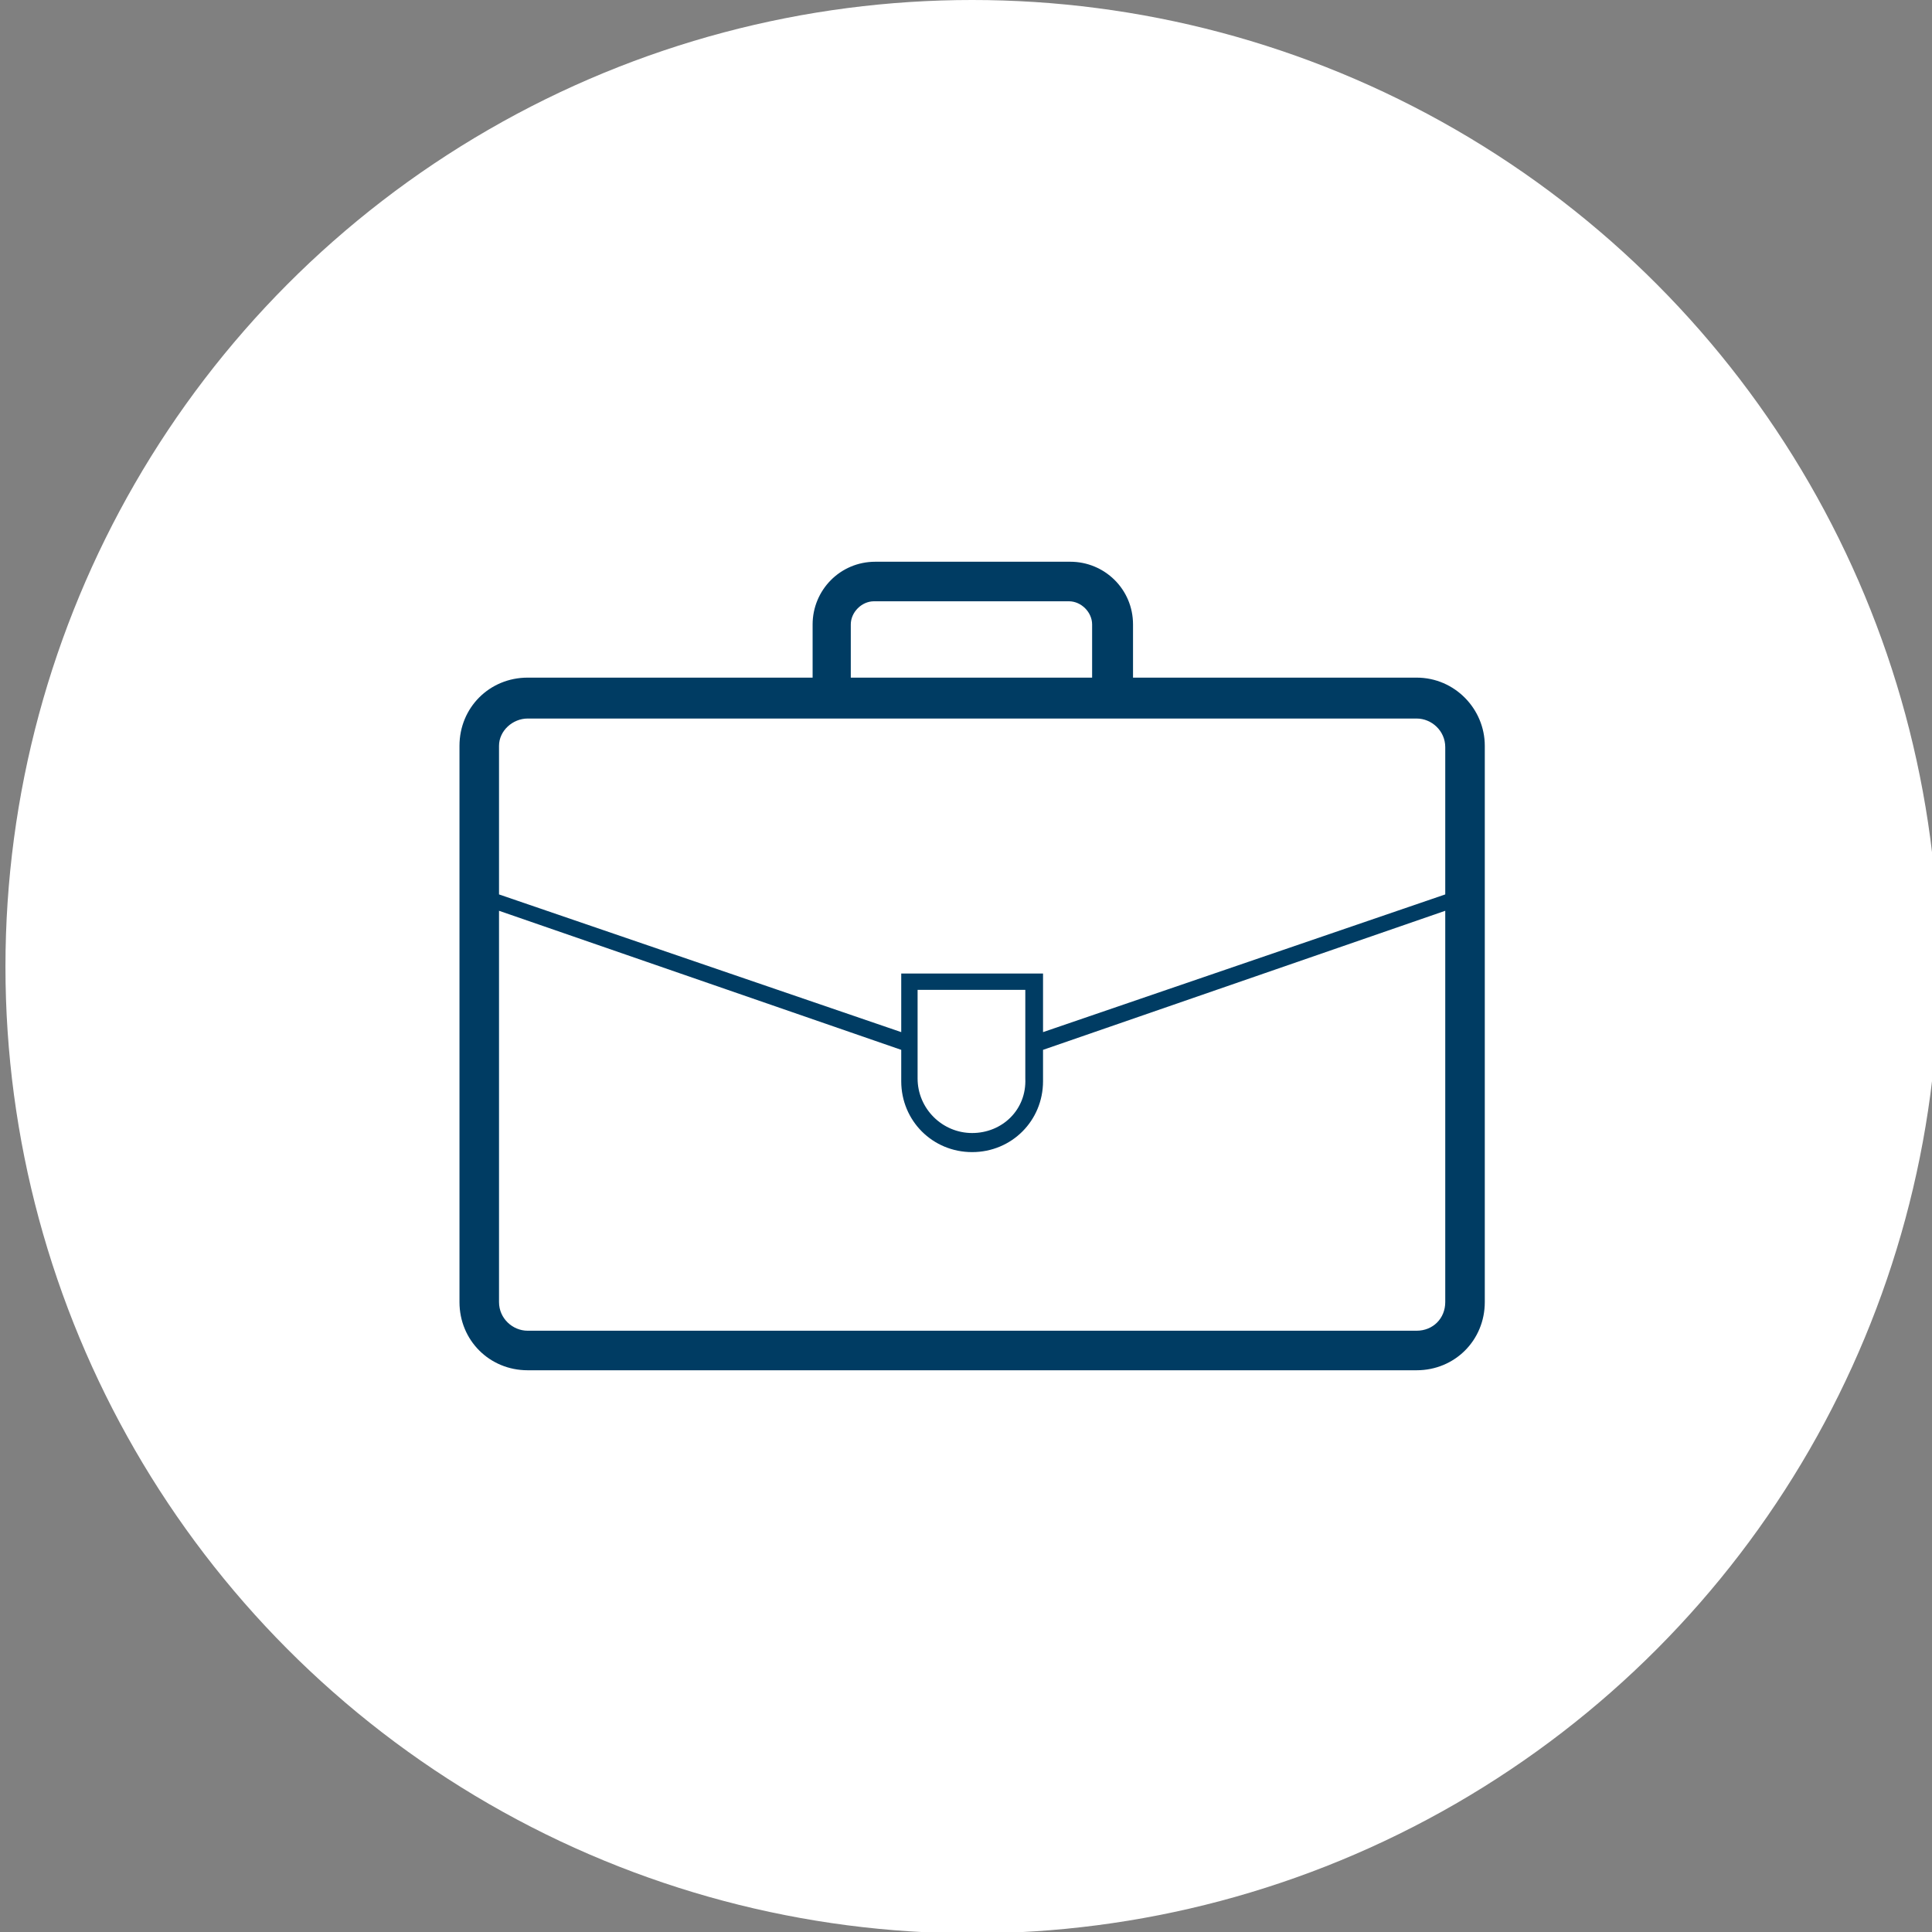 <?xml version="1.0" encoding="utf-8"?>
<!-- Generator: Adobe Illustrator 19.1.0, SVG Export Plug-In . SVG Version: 6.00 Build 0)  -->
<svg version="1.1" id="Capa_1" xmlns="http://www.w3.org/2000/svg" xmlns:xlink="http://www.w3.org/1999/xlink" x="0px" y="0px"
	 viewBox="0 0 141.7 141.7" style="enable-background:new 0 0 141.7 141.7;" xml:space="preserve">
<rect x="0" y="0" width="141.7" height="141.7" fill="#808080" stroke="none"/>
<style type="text/css">
	.st0{fill:#FFFFFF;}
	.st1{fill:#003C63;}
</style>
<circle class="st0" cx="71.3" cy="70.9" r="70.9"/>
<path class="st1" d="M103.9,49.7H83.1v-3.9c0-2.6-2.1-4.6-4.6-4.6H64.2c-2.6,0-4.6,2.1-4.6,4.6v3.9H38.7c-2.8,0-5,2.2-5,5v40.8
	c0,2.8,2.2,5,5,5h65.2c2.8,0,5-2.2,5-5V54.7C108.9,52,106.7,49.7,103.9,49.7z M62.4,45.8c0-0.9,0.8-1.7,1.7-1.7h14.3
	c0.9,0,1.7,0.8,1.7,1.7v3.9H62.4V45.8z M38.7,52.7h65.2c1.1,0,2.1,0.9,2.1,2.1v10.8L76.5,75.7v-4.3H66.1v4.3L36.6,65.6V54.7
	C36.6,53.6,37.6,52.7,38.7,52.7z M71.3,83.1c-2.2,0-4-1.8-4-4v-6.5h7.9v6.5C75.3,81.4,73.5,83.1,71.3,83.1z M103.9,97.6H38.7
	c-1.1,0-2.1-0.9-2.1-2.1V66.8L66.1,77v0.6v1.7c0,2.9,2.3,5.2,5.2,5.2s5.2-2.3,5.2-5.2v-1.7V77L106,66.8v28.7
	C106,96.7,105.1,97.6,103.9,97.6z"/>
</svg>
